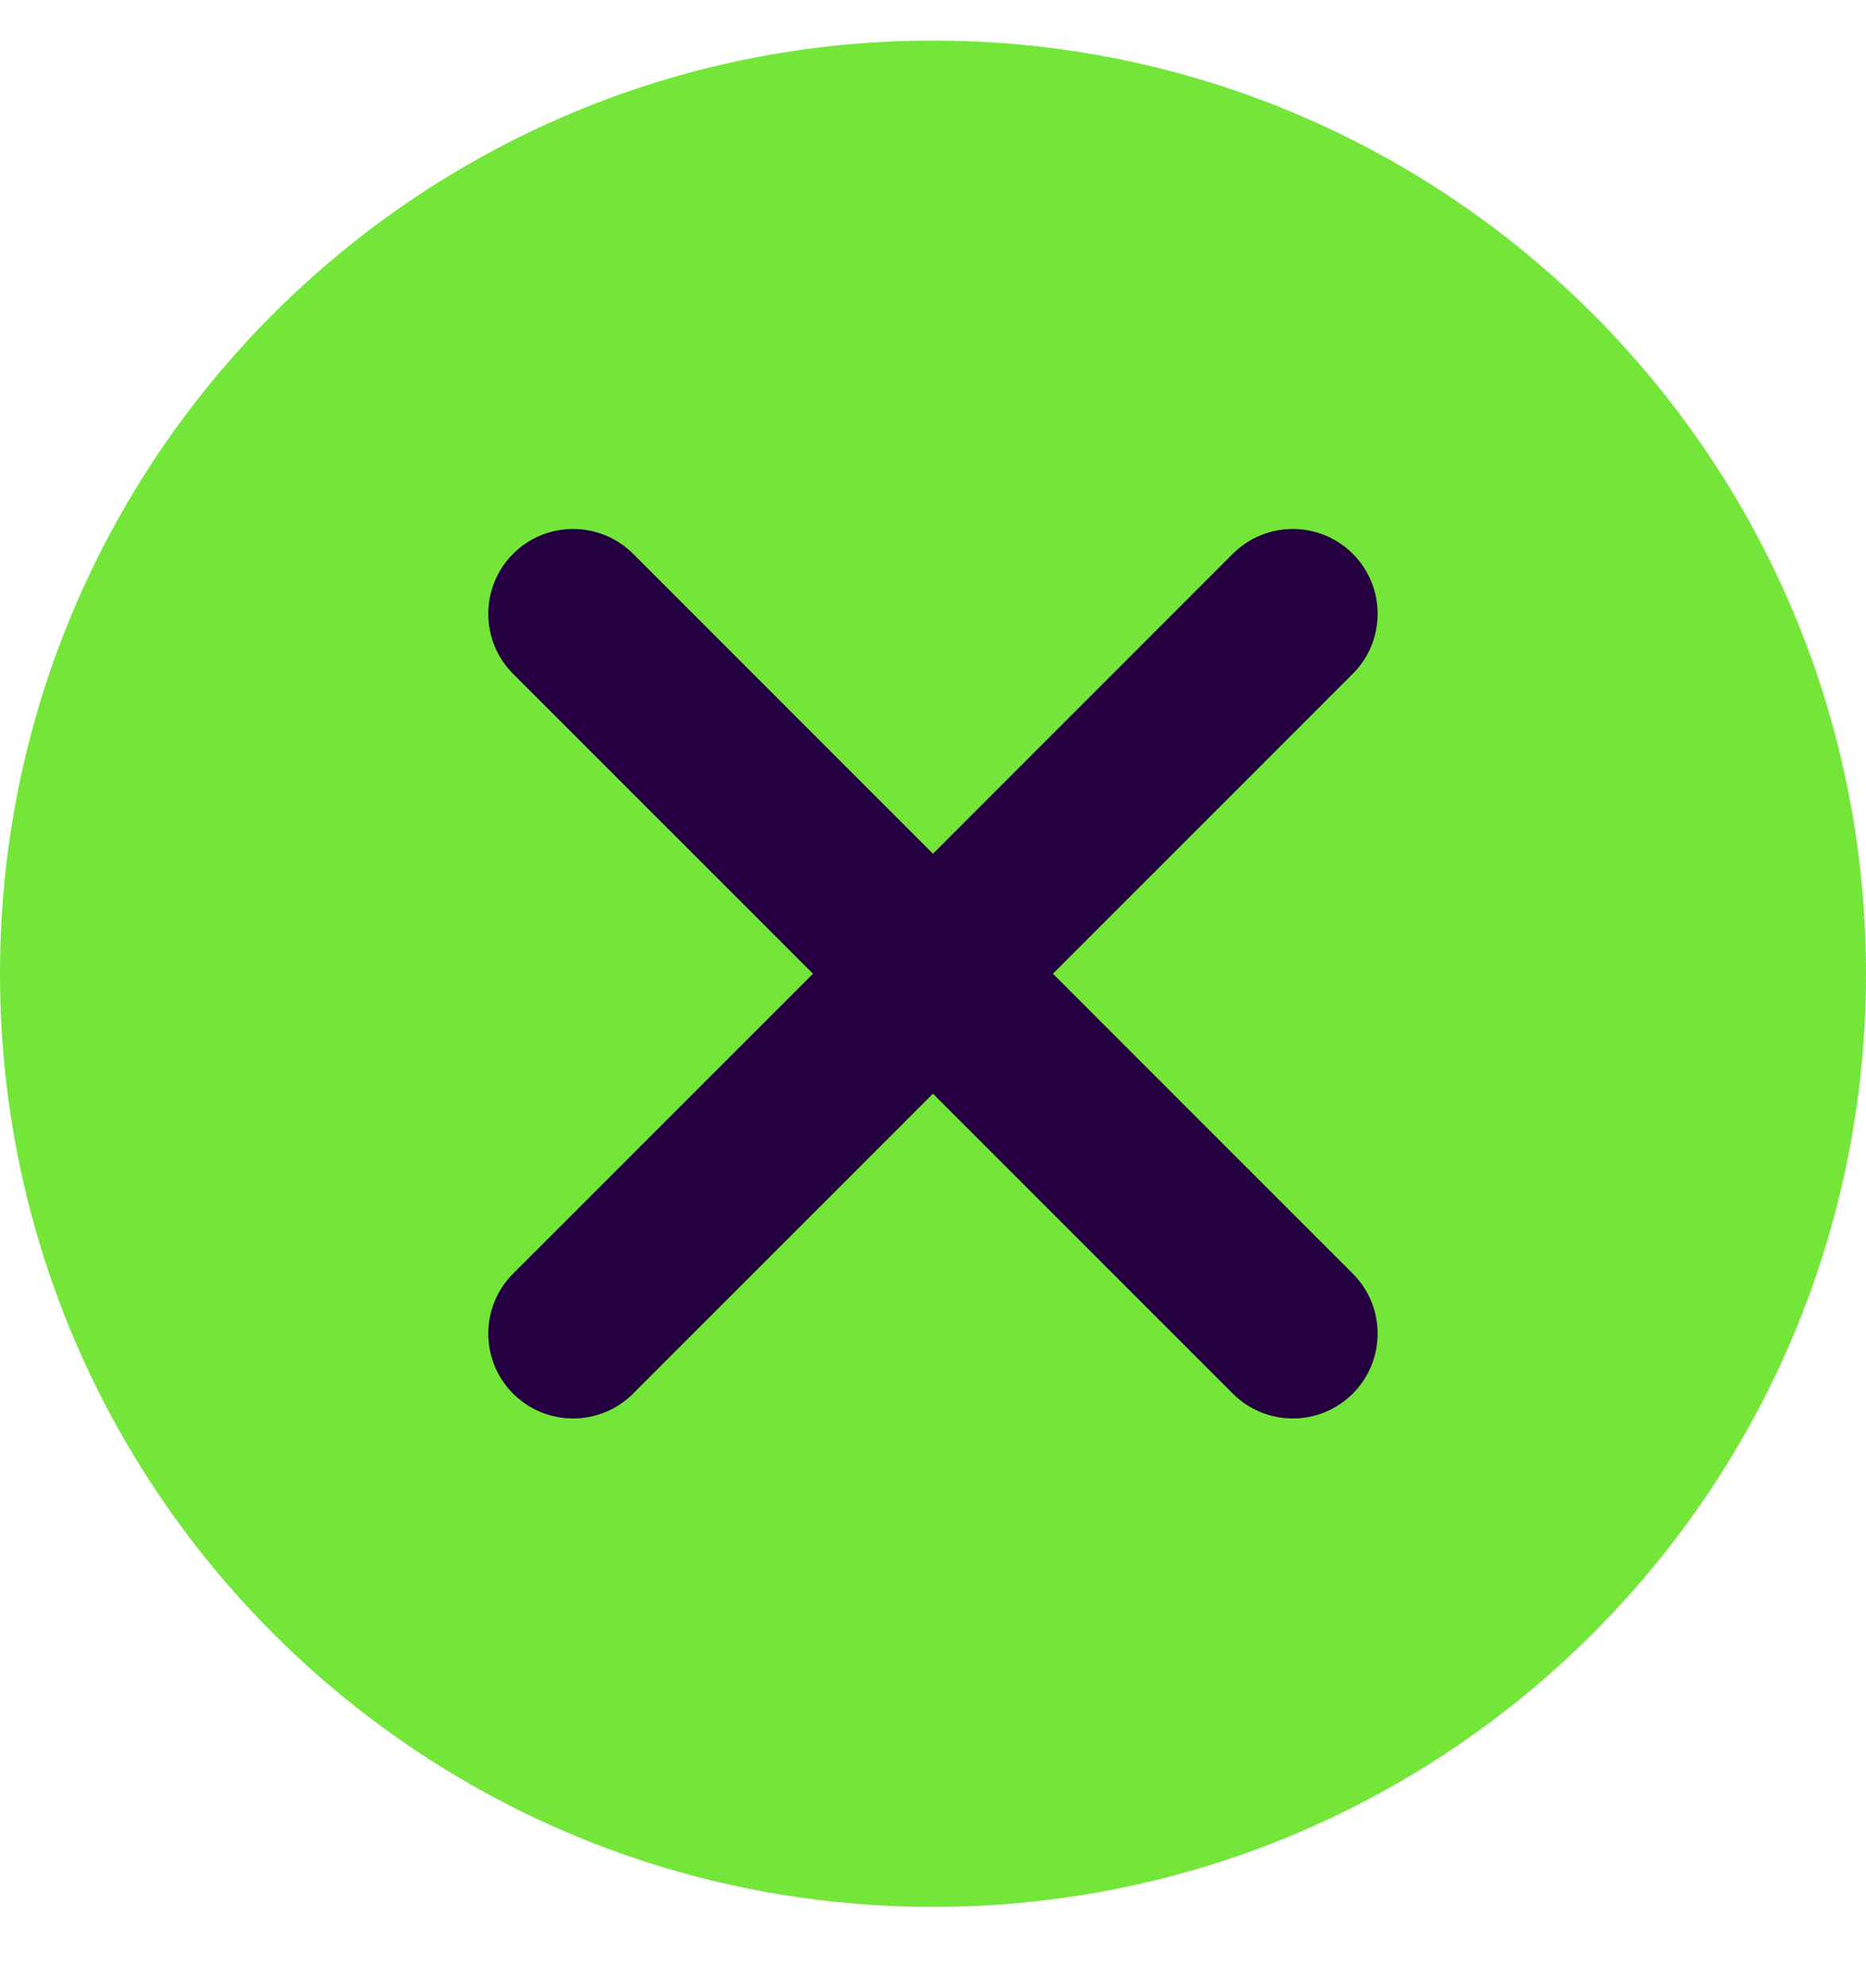 <svg width="46" height="49" viewBox="0 0 46 49" fill="none" xmlns="http://www.w3.org/2000/svg">
<path d="M46 24C46 36.703 35.703 47 23 47C10.297 47 0 36.703 0 24C0 11.297 10.297 1 23 1C35.703 1 46 11.297 46 24Z" fill="#73E639"/>
<path d="M15.607 13.65C14.79 12.834 13.466 12.834 12.649 13.65C11.833 14.467 11.833 15.791 12.649 16.608L20.042 24L12.649 31.392C11.833 32.209 11.833 33.533 12.649 34.349C13.466 35.166 14.79 35.166 15.607 34.349L22.999 26.957L30.391 34.349C31.208 35.166 32.532 35.166 33.348 34.349C34.165 33.533 34.165 32.209 33.348 31.392L25.956 24L33.348 16.608C34.165 15.791 34.165 14.467 33.348 13.65C32.532 12.834 31.208 12.834 30.391 13.65L22.999 21.043L15.607 13.65Z" fill="#240041"/>
</svg>
